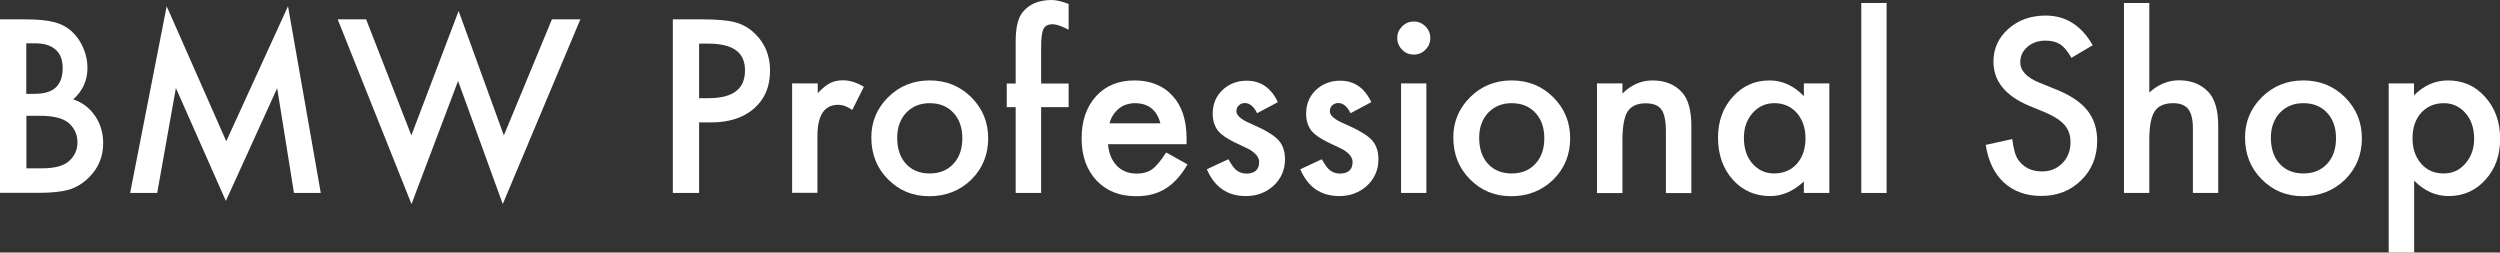<?xml version="1.0" encoding="UTF-8"?>
<svg id="_レイヤー_2" data-name="レイヤー 2" xmlns="http://www.w3.org/2000/svg" viewBox="0 0 184.63 18.65">
  <rect x="0" y="0" width="184.63" height="18.65" fill="#333333" stroke="none"/>
  <defs>
    <style>
      .cls-1 {
        fill: #fff;
      }
    </style>
  </defs>
  <g id="_レイヤー_1-2" data-name="レイヤー 1">
    <g>
      <path class="cls-1" d="M0,14.25V1.43H1.93c.86,0,1.54,.07,2.05,.2,.52,.13,.95,.36,1.3,.67,.36,.33,.65,.73,.86,1.22,.22,.49,.32,.99,.32,1.49,0,.92-.35,1.7-1.05,2.33,.68,.23,1.22,.64,1.61,1.22,.4,.58,.6,1.25,.6,2.01,0,1-.35,1.85-1.06,2.54-.43,.43-.91,.72-1.44,.89-.58,.16-1.31,.24-2.18,.24H0ZM1.94,6.93h.61c.72,0,1.25-.16,1.58-.48,.33-.32,.5-.79,.5-1.41s-.17-1.06-.52-1.37c-.34-.31-.84-.47-1.49-.47h-.68v3.73Zm0,5.5h1.2c.88,0,1.52-.17,1.93-.51,.43-.37,.65-.84,.65-1.41s-.21-1.02-.62-1.4c-.4-.37-1.13-.56-2.17-.56h-.98v3.88Z"/>
      <path class="cls-1" d="M9.61,14.25L12.31,.46l4.4,9.97L21.27,.46l2.42,13.79h-1.98l-1.24-7.74-3.79,8.33-3.69-8.34-1.38,7.75h-2Z"/>
      <path class="cls-1" d="M27.04,1.43l3.34,8.57L33.87,.81l3.34,9.19,3.55-8.57h2.1l-5.73,13.64-3.3-9.09-3.44,9.09L24.94,1.43h2.1Z"/>
      <path class="cls-1" d="M51.63,9.04v5.21h-1.94V1.43h2.19c1.07,0,1.88,.07,2.43,.22,.55,.15,1.04,.43,1.46,.85,.74,.72,1.1,1.63,1.1,2.72,0,1.17-.39,2.1-1.18,2.79s-1.85,1.03-3.18,1.03h-.9Zm0-1.79h.72c1.78,0,2.67-.68,2.67-2.05s-.92-1.98-2.75-1.98h-.64V7.25Z"/>
      <path class="cls-1" d="M58.52,6.16h1.87v.72c.34-.36,.65-.61,.91-.74,.27-.14,.59-.21,.96-.21,.49,0,1.01,.16,1.54,.48l-.86,1.71c-.35-.25-.7-.38-1.04-.38-1.02,0-1.53,.77-1.53,2.31v4.19h-1.87V6.16Z"/>
      <path class="cls-1" d="M64.35,10.15c0-1.17,.42-2.16,1.25-2.98s1.85-1.23,3.06-1.23,2.23,.41,3.07,1.24c.83,.83,1.25,1.84,1.25,3.04s-.42,2.23-1.25,3.05c-.84,.81-1.87,1.22-3.1,1.22s-2.23-.42-3.05-1.25c-.82-.82-1.23-1.85-1.23-3.09Zm1.91,.03c0,.81,.22,1.45,.65,1.92,.44,.48,1.03,.71,1.75,.71s1.31-.23,1.75-.71c.44-.47,.66-1.1,.66-1.89s-.22-1.41-.66-1.88c-.44-.48-1.03-.71-1.75-.71s-1.29,.24-1.74,.71c-.44,.48-.66,1.09-.66,1.84Z"/>
      <path class="cls-1" d="M76.89,7.91v6.34h-1.88V7.91h-.66v-1.74h.66V3.04c0-1.02,.18-1.74,.53-2.16,.49-.59,1.2-.88,2.13-.88,.33,0,.75,.1,1.25,.29v1.91l-.19-.1c-.4-.2-.74-.31-1-.31-.33,0-.56,.12-.67,.36-.12,.23-.17,.68-.17,1.35v2.67h2.03v1.74h-2.03Z"/>
      <path class="cls-1" d="M87.63,10.65h-5.8c.05,.66,.27,1.19,.65,1.59,.38,.39,.87,.58,1.47,.58,.46,0,.85-.11,1.15-.33,.3-.22,.64-.63,1.02-1.23l1.58,.88c-.24,.42-.5,.77-.77,1.07-.27,.3-.56,.54-.87,.73-.31,.19-.65,.33-1,.42-.36,.09-.75,.13-1.17,.13-1.21,0-2.18-.39-2.91-1.16-.73-.78-1.1-1.82-1.1-3.11s.35-2.31,1.06-3.11c.71-.78,1.66-1.17,2.84-1.17s2.13,.38,2.82,1.14c.69,.75,1.03,1.8,1.03,3.13v.44Zm-1.93-1.53c-.26-1-.89-1.5-1.89-1.5-.23,0-.44,.04-.64,.1-.2,.07-.38,.17-.54,.3-.16,.13-.3,.29-.42,.47s-.21,.39-.27,.62h3.75Z"/>
      <path class="cls-1" d="M94.38,7.54l-1.54,.82c-.24-.5-.55-.75-.91-.75-.17,0-.32,.06-.44,.17-.12,.11-.18,.26-.18,.44,0,.31,.36,.62,1.08,.92,.99,.43,1.66,.82,2,1.18,.34,.36,.51,.84,.51,1.45,0,.78-.29,1.43-.86,1.96-.56,.5-1.23,.75-2.03,.75-1.36,0-2.32-.66-2.88-1.98l1.59-.74c.22,.39,.39,.63,.51,.74,.23,.21,.5,.32,.81,.32,.63,0,.95-.29,.95-.86,0-.33-.24-.64-.73-.93-.19-.09-.38-.19-.56-.27-.19-.09-.38-.18-.57-.27-.54-.27-.92-.53-1.15-.8-.28-.34-.42-.77-.42-1.3,0-.7,.24-1.28,.72-1.74,.49-.46,1.09-.69,1.79-.69,1.04,0,1.81,.53,2.31,1.6Z"/>
      <path class="cls-1" d="M101.28,7.54l-1.54,.82c-.24-.5-.55-.75-.91-.75-.17,0-.32,.06-.44,.17-.12,.11-.18,.26-.18,.44,0,.31,.36,.62,1.08,.92,.99,.43,1.66,.82,2,1.18,.34,.36,.51,.84,.51,1.45,0,.78-.29,1.43-.86,1.96-.56,.5-1.23,.75-2.03,.75-1.36,0-2.32-.66-2.88-1.98l1.59-.74c.22,.39,.39,.63,.51,.74,.23,.21,.5,.32,.81,.32,.63,0,.95-.29,.95-.86,0-.33-.24-.64-.73-.93-.19-.09-.38-.19-.56-.27-.19-.09-.38-.18-.57-.27-.54-.27-.92-.53-1.15-.8-.28-.34-.42-.77-.42-1.3,0-.7,.24-1.28,.72-1.74,.49-.46,1.09-.69,1.79-.69,1.04,0,1.81,.53,2.31,1.6Z"/>
      <path class="cls-1" d="M103.19,2.8c0-.33,.12-.61,.36-.85,.24-.24,.52-.36,.86-.36s.63,.12,.86,.36c.24,.23,.36,.52,.36,.86s-.12,.63-.36,.86c-.23,.24-.52,.36-.86,.36s-.63-.12-.86-.36c-.24-.24-.36-.53-.36-.87Zm2.15,3.36V14.25h-1.87V6.16h1.87Z"/>
      <path class="cls-1" d="M107.33,10.15c0-1.17,.42-2.16,1.25-2.98s1.85-1.23,3.06-1.23,2.23,.41,3.07,1.24c.83,.83,1.25,1.84,1.25,3.04s-.42,2.23-1.25,3.05c-.84,.81-1.87,1.22-3.1,1.22s-2.23-.42-3.05-1.25c-.82-.82-1.23-1.85-1.23-3.09Zm1.91,.03c0,.81,.22,1.45,.65,1.92,.44,.48,1.03,.71,1.75,.71s1.31-.23,1.75-.71c.44-.47,.66-1.1,.66-1.89s-.22-1.41-.66-1.88c-.44-.48-1.03-.71-1.75-.71s-1.29,.24-1.74,.71c-.44,.48-.66,1.09-.66,1.84Z"/>
      <path class="cls-1" d="M117.94,6.16h1.88v.75c.65-.65,1.39-.97,2.21-.97,.94,0,1.67,.3,2.2,.89,.45,.5,.68,1.33,.68,2.47v4.96h-1.88v-4.52c0-.8-.11-1.35-.33-1.65-.22-.31-.61-.46-1.18-.46-.62,0-1.06,.21-1.32,.61-.25,.4-.38,1.11-.38,2.12v3.9h-1.88V6.16Z"/>
      <path class="cls-1" d="M133.22,6.16h1.88V14.25h-1.88v-.85c-.77,.72-1.6,1.08-2.48,1.08-1.12,0-2.04-.4-2.77-1.21-.73-.83-1.09-1.85-1.09-3.09s.36-2.22,1.09-3.03c.73-.81,1.63-1.21,2.72-1.21,.94,0,1.79,.39,2.53,1.16v-.94Zm-4.43,4.02c0,.77,.21,1.41,.62,1.89,.43,.49,.96,.74,1.61,.74,.69,0,1.25-.24,1.68-.71,.43-.49,.64-1.12,.64-1.88s-.21-1.38-.64-1.88c-.43-.48-.98-.72-1.66-.72-.64,0-1.18,.24-1.61,.73-.43,.49-.64,1.1-.64,1.83Z"/>
      <path class="cls-1" d="M139.33,.22V14.25h-1.87V.22h1.87Z"/>
      <path class="cls-1" d="M154.55,3.34l-1.57,.93c-.29-.51-.57-.84-.84-1-.28-.18-.63-.27-1.07-.27-.54,0-.98,.15-1.34,.46-.35,.3-.53,.68-.53,1.13,0,.63,.47,1.13,1.4,1.51l1.28,.52c1.04,.42,1.8,.93,2.28,1.54,.48,.61,.72,1.35,.72,2.23,0,1.18-.39,2.15-1.18,2.92-.79,.78-1.77,1.16-2.95,1.16-1.11,0-2.03-.33-2.76-.99-.71-.66-1.16-1.59-1.34-2.78l1.96-.43c.09,.75,.24,1.27,.46,1.56,.4,.55,.98,.83,1.74,.83,.6,0,1.1-.2,1.5-.61,.4-.4,.6-.92,.6-1.54,0-.25-.03-.48-.1-.69-.07-.21-.18-.4-.32-.57-.15-.17-.34-.34-.57-.49s-.51-.3-.83-.44l-1.24-.51c-1.76-.74-2.63-1.83-2.63-3.26,0-.96,.37-1.77,1.1-2.42,.74-.65,1.65-.98,2.75-.98,1.48,0,2.63,.72,3.46,2.16Z"/>
      <path class="cls-1" d="M156.86,.22h1.87V6.83c.66-.6,1.4-.9,2.2-.9,.91,0,1.64,.3,2.19,.89,.46,.51,.7,1.34,.7,2.47v4.96h-1.87v-4.78c0-.65-.12-1.12-.34-1.41-.23-.29-.6-.44-1.11-.44-.65,0-1.11,.2-1.38,.61-.26,.41-.39,1.11-.39,2.11v3.91h-1.87V.22Z"/>
      <path class="cls-1" d="M165.8,10.15c0-1.17,.42-2.16,1.25-2.98s1.85-1.23,3.06-1.23,2.23,.41,3.07,1.24c.83,.83,1.25,1.84,1.25,3.04s-.42,2.23-1.25,3.05c-.84,.81-1.87,1.22-3.1,1.22s-2.23-.42-3.05-1.25c-.82-.82-1.23-1.85-1.23-3.09Zm1.91,.03c0,.81,.22,1.45,.65,1.92,.44,.48,1.03,.71,1.75,.71s1.31-.23,1.75-.71c.44-.47,.66-1.1,.66-1.89s-.22-1.41-.66-1.88c-.44-.48-1.03-.71-1.75-.71s-1.29,.24-1.74,.71c-.44,.48-.66,1.09-.66,1.84Z"/>
      <path class="cls-1" d="M178.28,18.65h-1.87V6.16h1.87v.88c.74-.74,1.57-1.1,2.51-1.1,1.11,0,2.03,.41,2.75,1.23,.73,.81,1.1,1.84,1.1,3.08s-.36,2.22-1.09,3.03c-.72,.8-1.63,1.2-2.72,1.2-.95,0-1.79-.38-2.54-1.14v5.31Zm4.44-8.4c0-.77-.21-1.41-.63-1.89-.43-.49-.96-.74-1.61-.74-.69,0-1.24,.24-1.67,.71-.43,.48-.64,1.1-.64,1.88s.21,1.38,.64,1.88c.42,.48,.97,.72,1.66,.72,.65,0,1.18-.24,1.6-.73,.43-.49,.65-1.1,.65-1.83Z"/>
    </g>
  </g>
</svg>